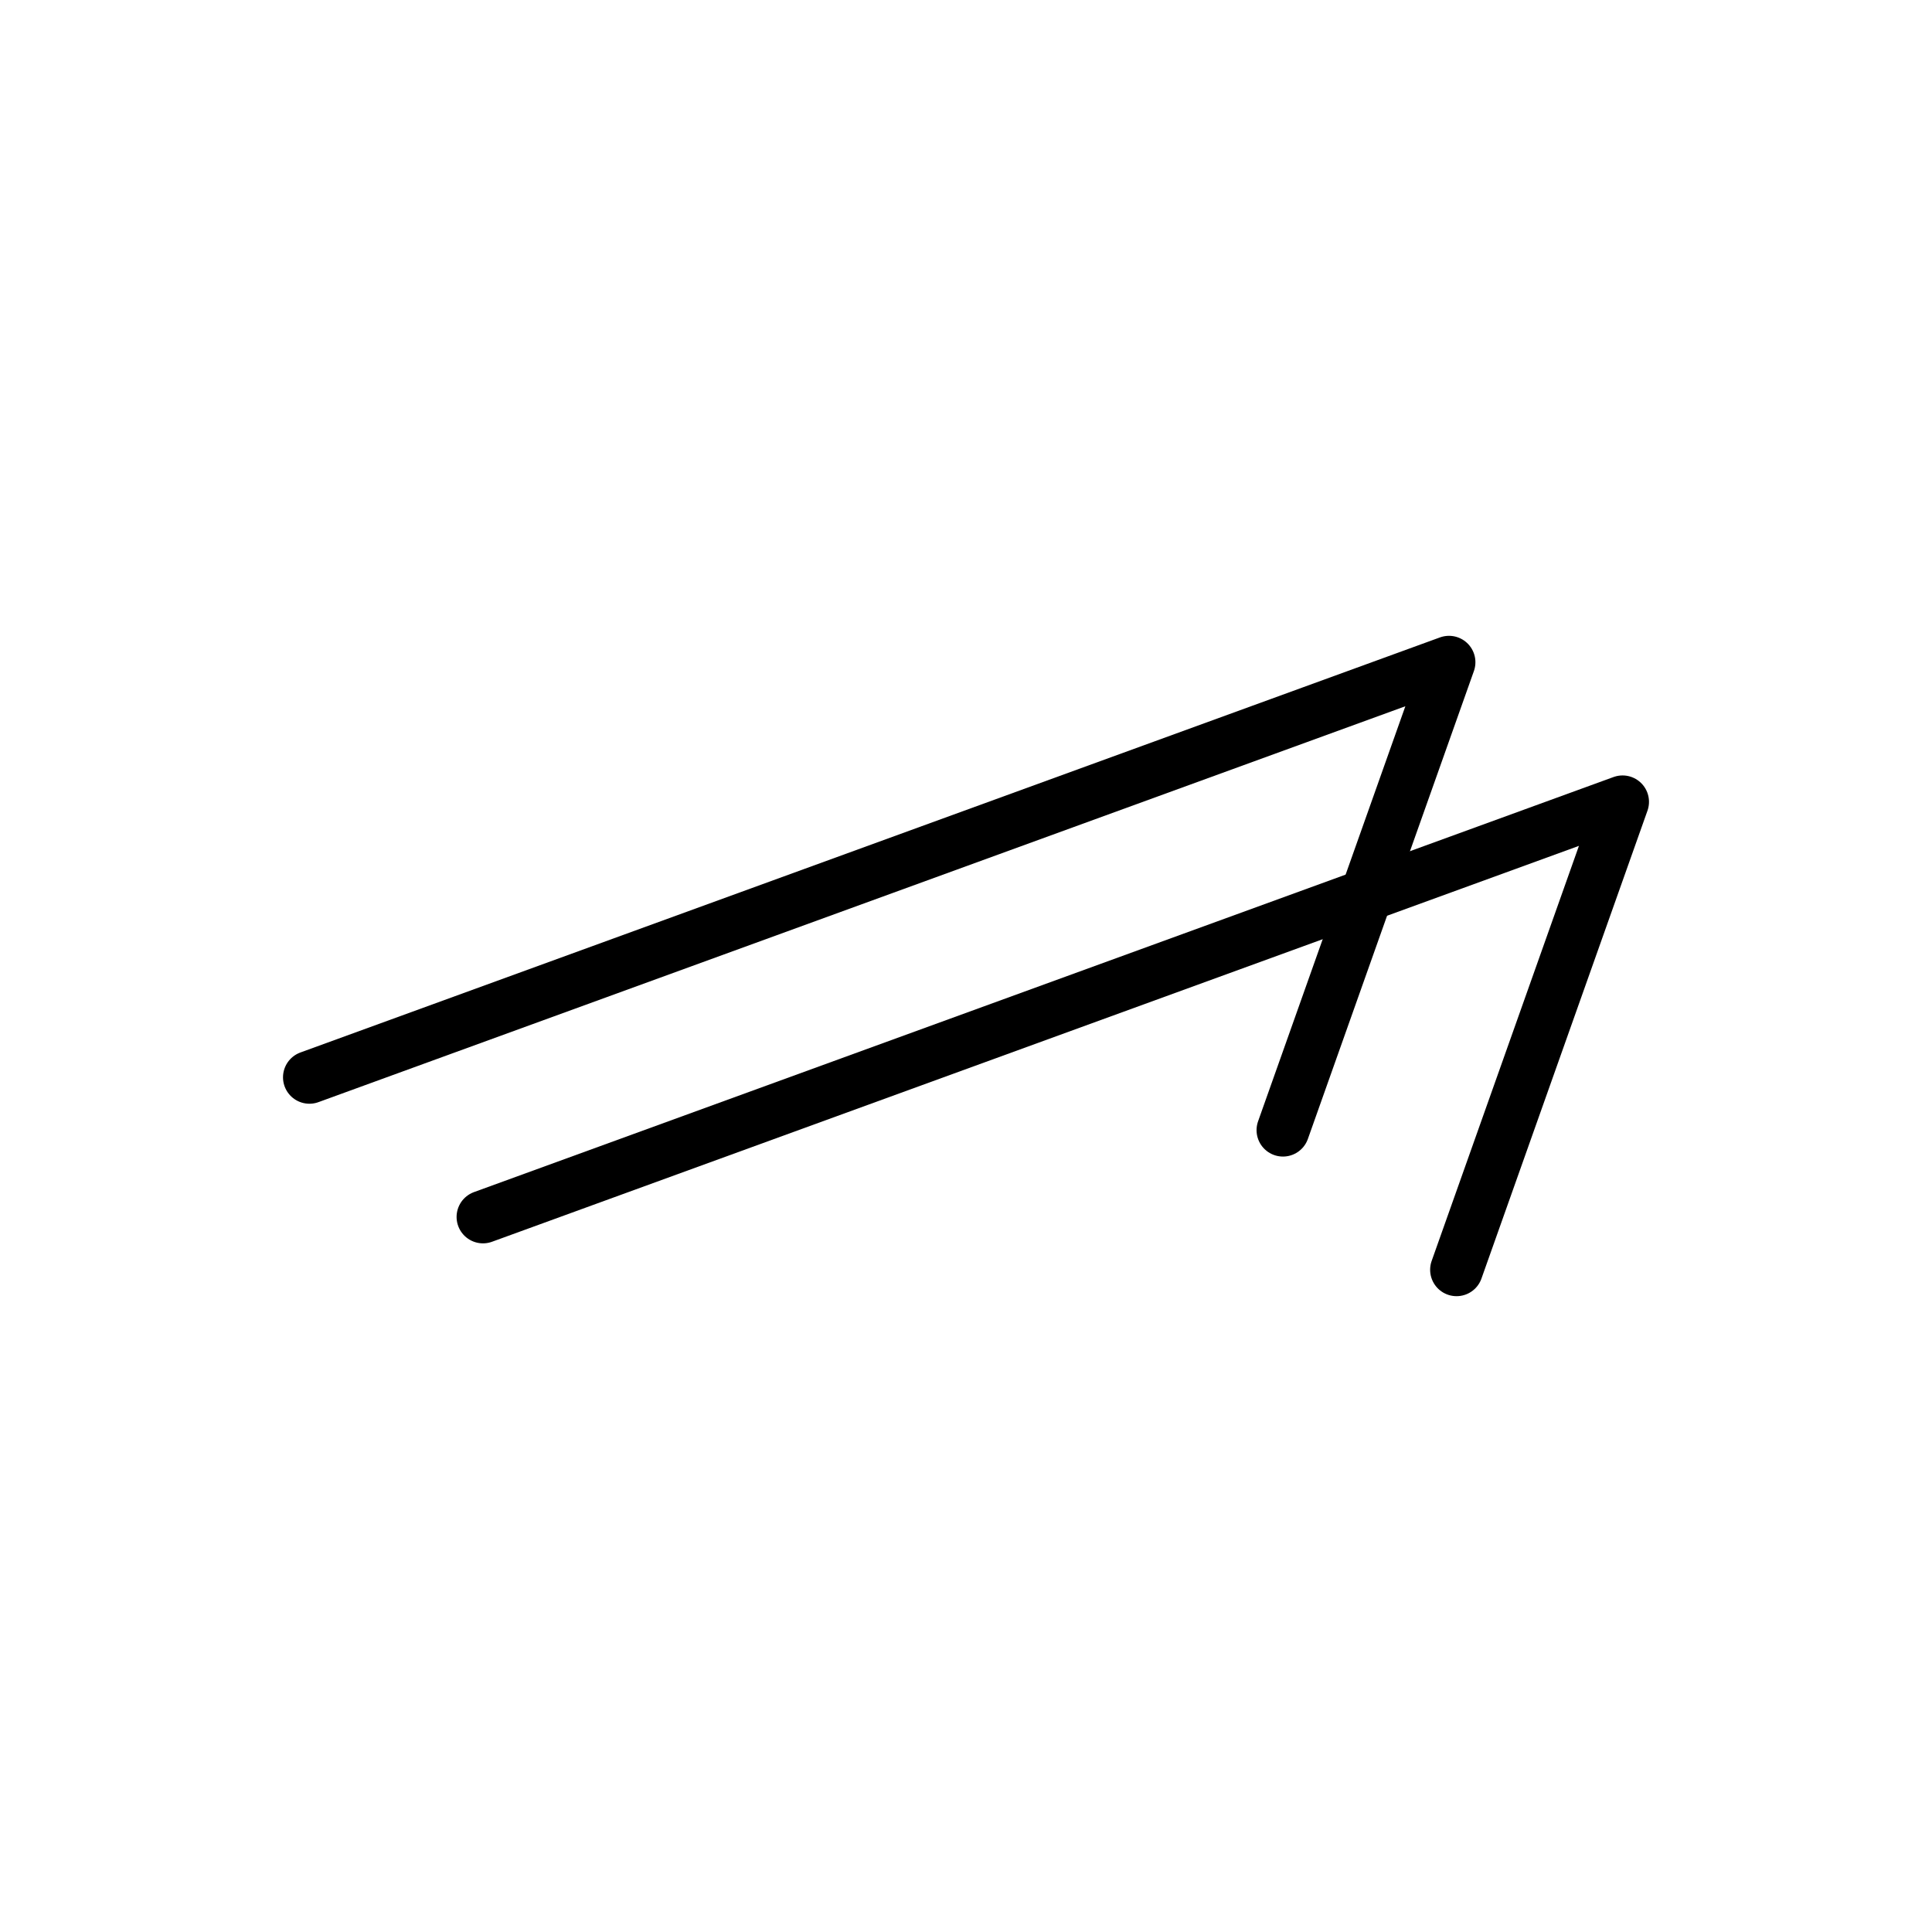 <svg id="Layer_1" data-name="Layer 1" xmlns="http://www.w3.org/2000/svg" viewBox="0 0 512 512"><defs><style>.cls-1{fill:none;stroke:#000;stroke-linecap:round;stroke-linejoin:round;stroke-width:14px;}</style></defs><polyline class="cls-1" points="82 285.5 384 175.5 340 299.5"/><polyline class="cls-1" points="128 322.5 430 212.5 386 336.5"/></svg>